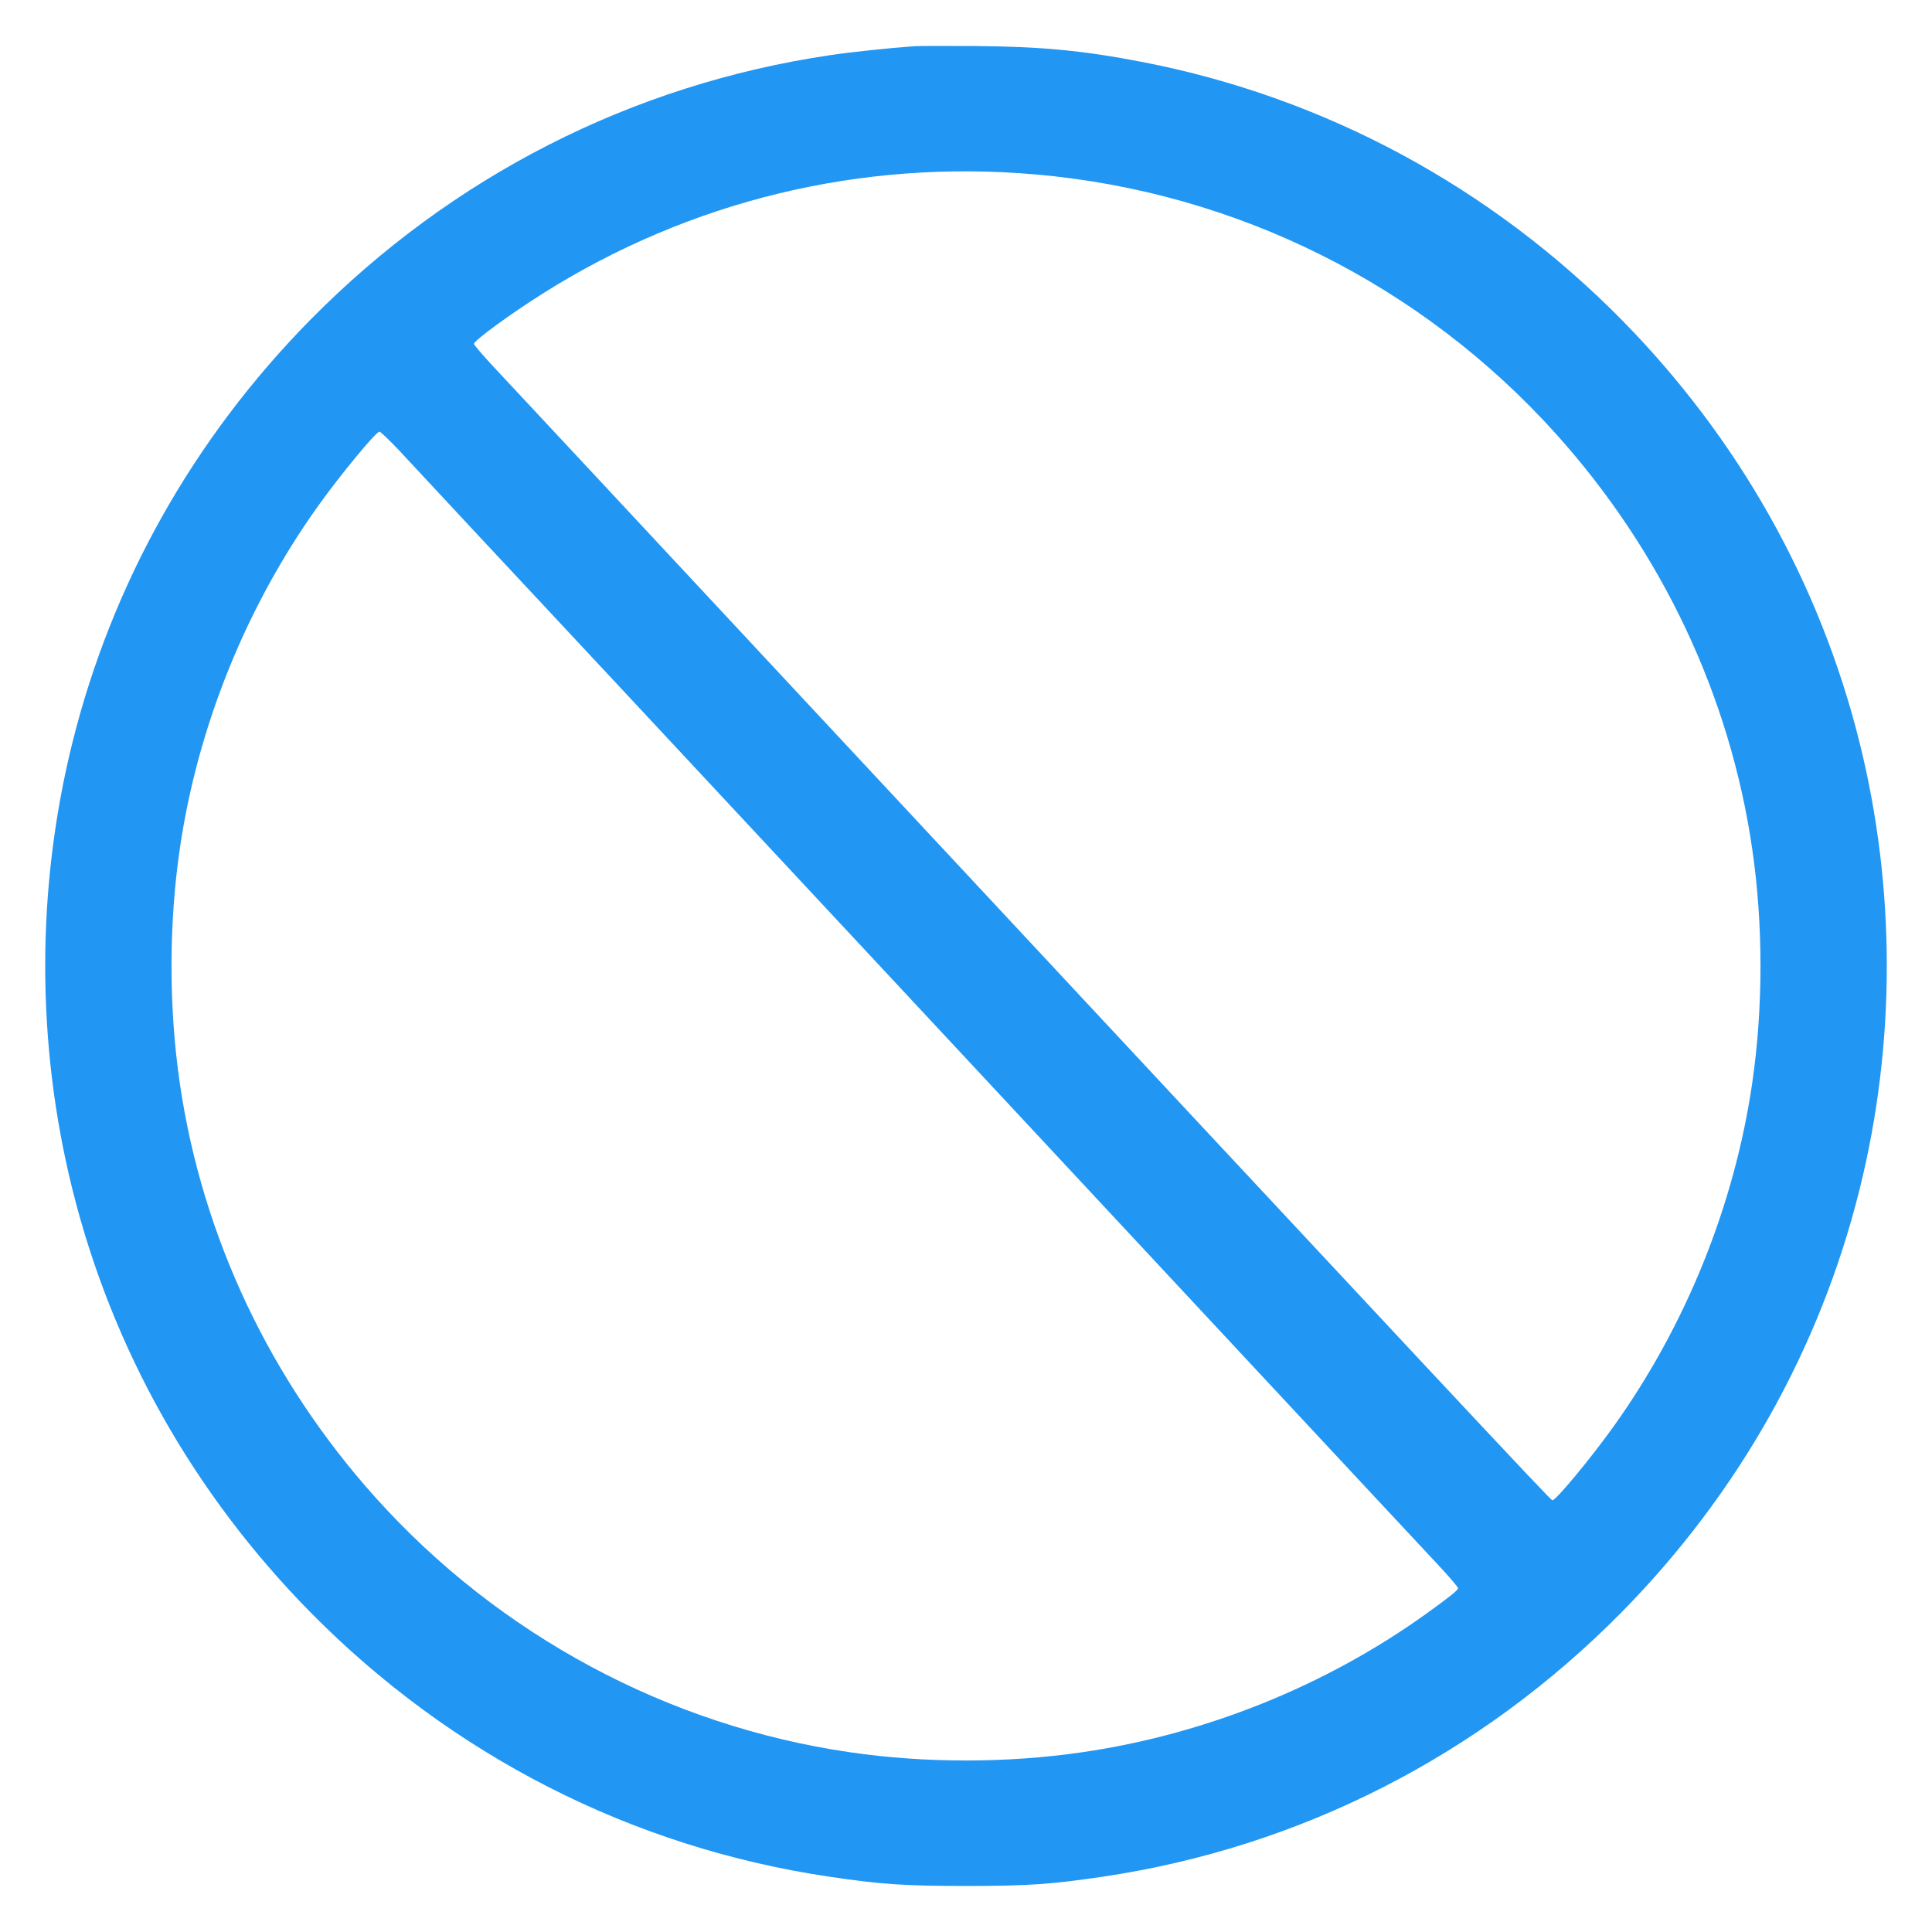 <?xml version="1.0" standalone="no"?>
<!DOCTYPE svg PUBLIC "-//W3C//DTD SVG 20010904//EN"
 "http://www.w3.org/TR/2001/REC-SVG-20010904/DTD/svg10.dtd">
<svg version="1.0" xmlns="http://www.w3.org/2000/svg"
 width="1280pt" height="1280pt" viewBox="0 0 1280 1280"
 preserveAspectRatio="xMidYMid meet">
<g transform="translate(0,1280) scale(0.1,-0.1)"
fill="#2196f3" stroke="none">
<path d="M6060 12494 c-177 -13 -417 -38 -563 -60 -1311 -194 -2506 -804
-3443 -1755 -772 -785 -1310 -1741 -1573 -2794 -242 -970 -242 -2000 0 -2970
263 -1053 801 -2009 1573 -2794 937 -951 2132 -1561 3443 -1755 339 -50 490
-61 903 -61 413 0 564 11 903 61 1311 194 2506 804 3443 1755 772 785 1310
1741 1573 2794 242 970 242 2000 0 2970 -263 1053 -801 2009 -1573 2794 -871
884 -1970 1476 -3176 1710 -393 76 -663 102 -1105 106 -192 1 -375 1 -405 -1z
m805 -850 c1328 -117 2555 -730 3445 -1720 701 -780 1151 -1733 1299 -2749 73
-501 73 -1049 0 -1550 -118 -810 -439 -1605 -918 -2275 -151 -211 -382 -490
-406 -490 -12 0 -570 597 -5015 5365 -1031 1106 -1931 2072 -2002 2147 -70 75
-128 143 -128 150 1 22 240 197 454 332 979 618 2114 892 3271 790z m-4218
-1831 c65 -71 744 -799 1509 -1618 764 -820 1725 -1850 2135 -2290 410 -440
1278 -1371 1929 -2070 651 -698 1241 -1332 1312 -1407 70 -75 128 -143 128
-150 -1 -14 -52 -55 -213 -171 -665 -477 -1463 -798 -2277 -916 -498 -73
-1042 -73 -1540 0 -1204 175 -2323 776 -3140 1685 -701 780 -1151 1733 -1299
2749 -73 501 -73 1049 0 1550 118 810 439 1605 918 2275 150 209 382 490 405
490 7 0 67 -57 133 -127z"/>
</g>
</svg>
